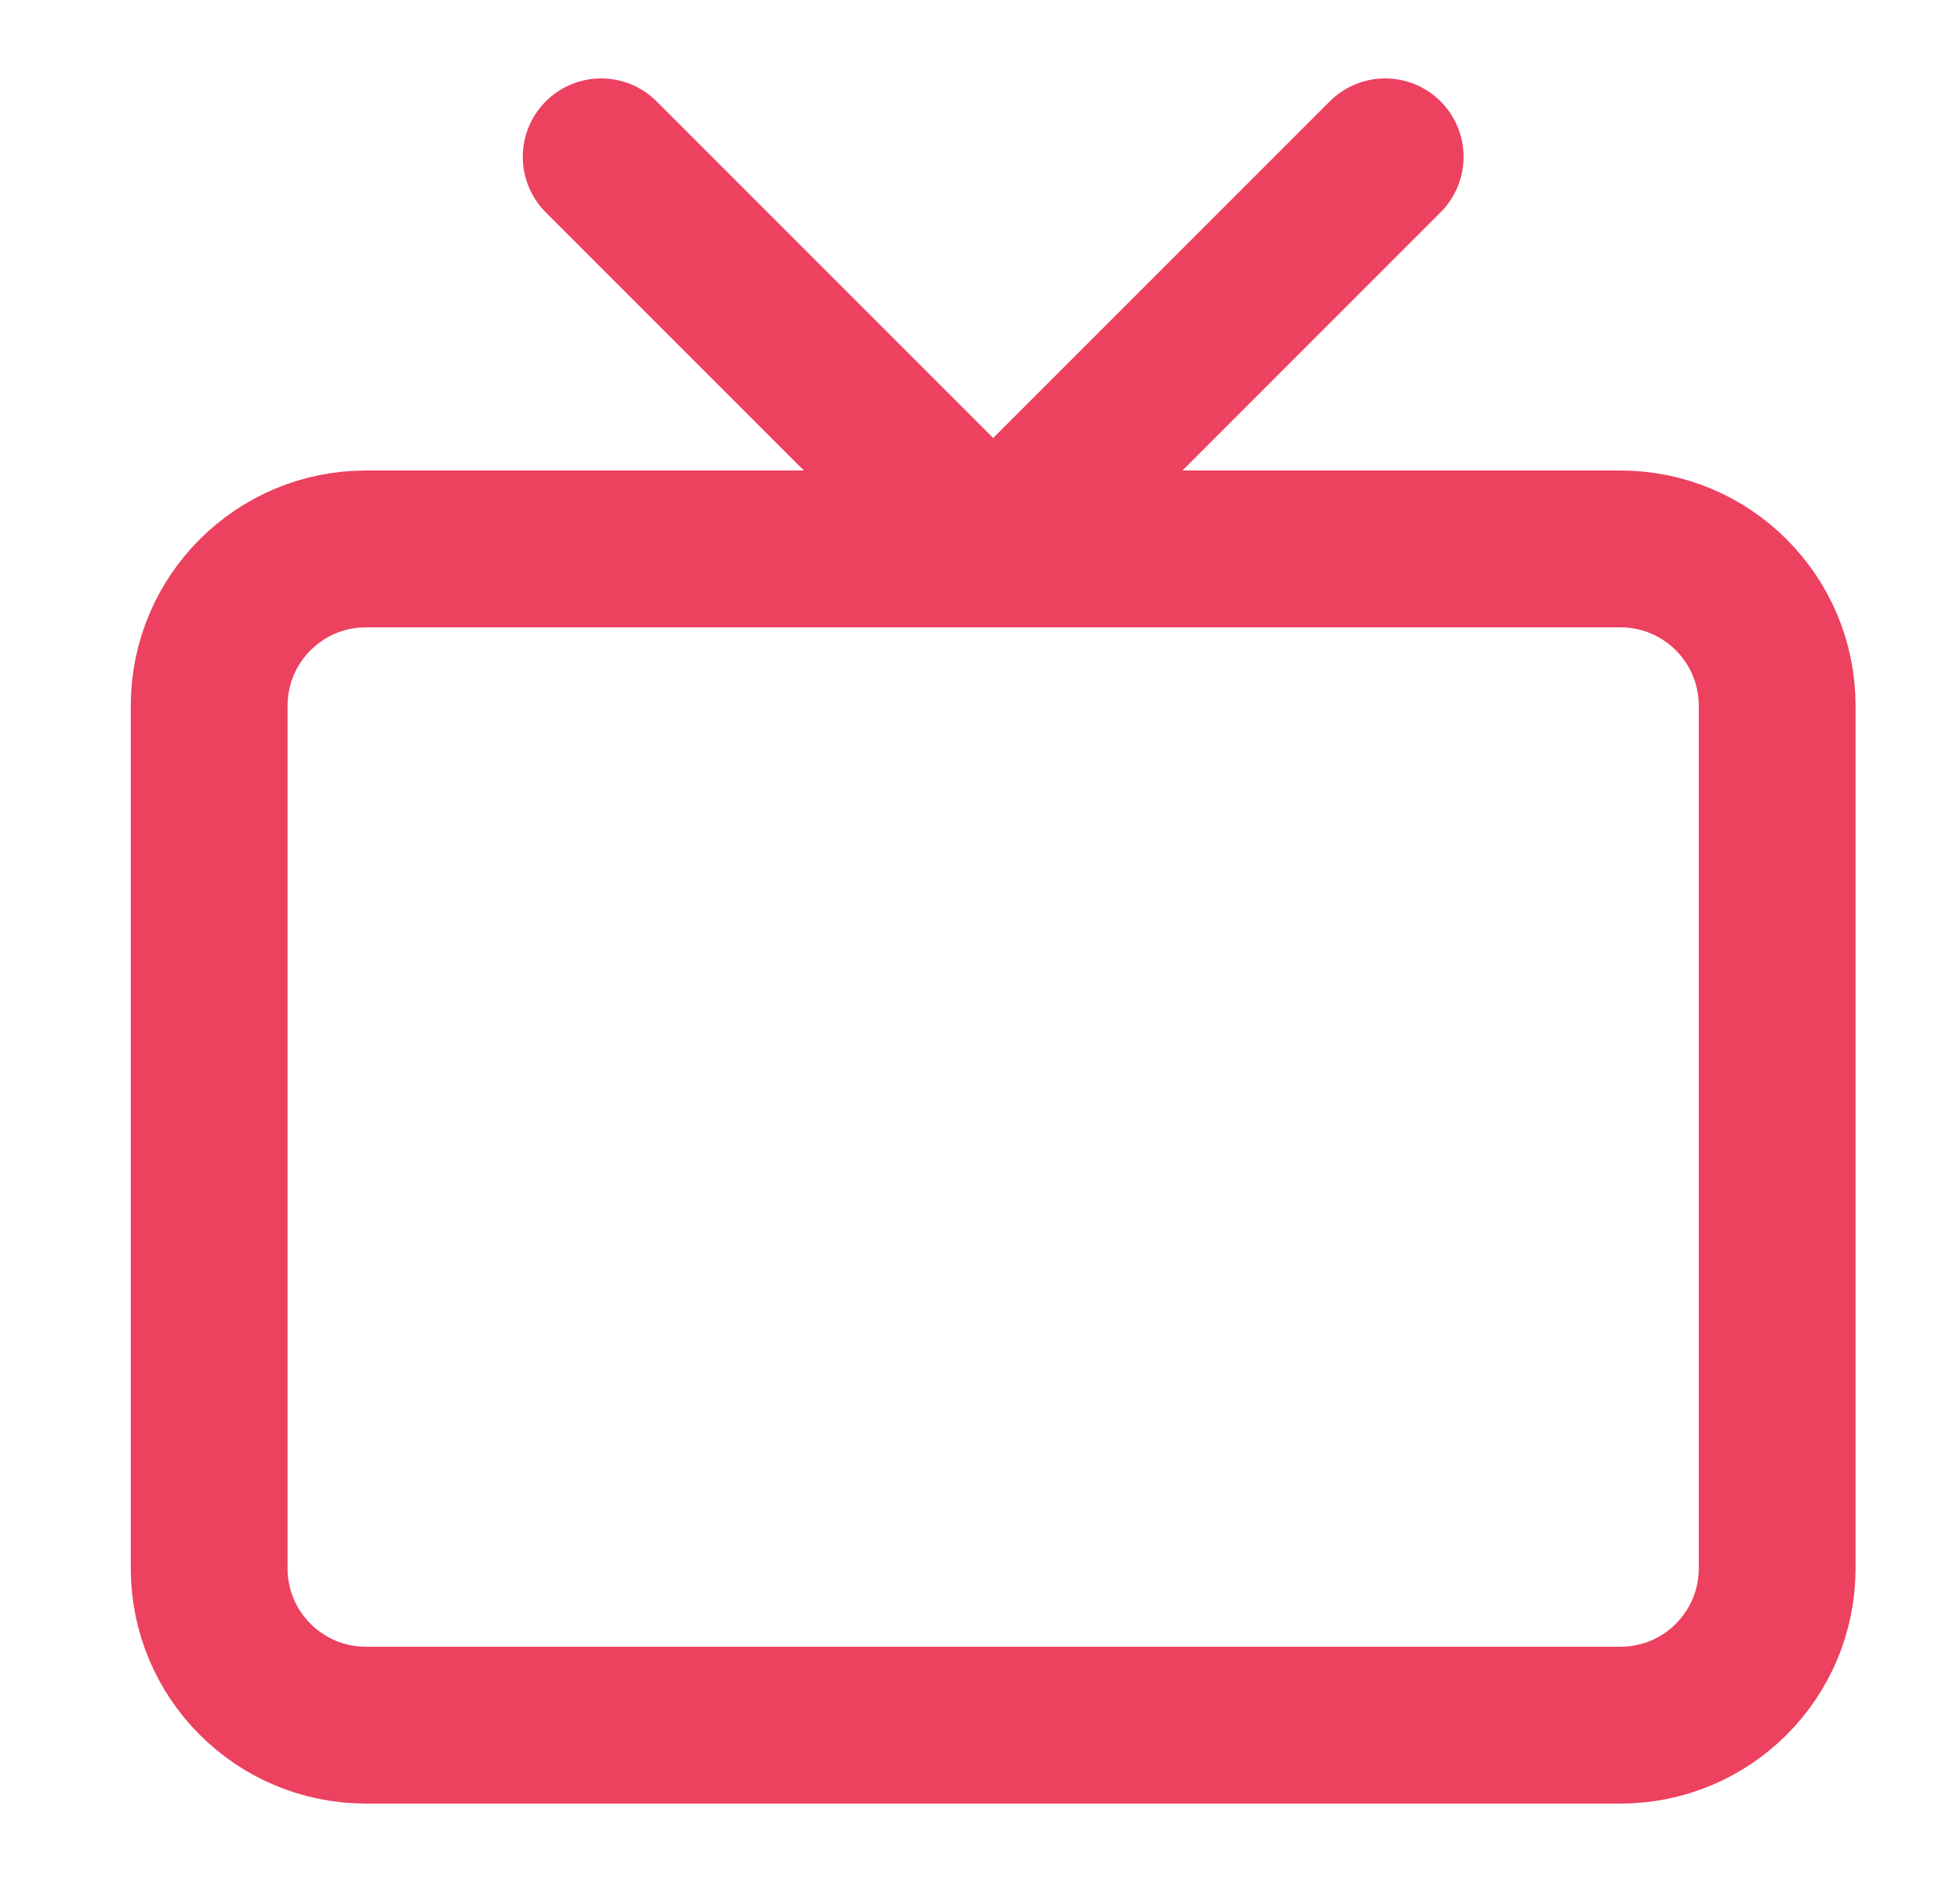 <svg xmlns="http://www.w3.org/2000/svg" width="25" height="24" viewBox="0 0 25 24" fill="none"><path d="M20.668 7H4.668C3.563 7 2.668 7.895 2.668 9V20C2.668 21.105 3.563 22 4.668 22H20.668C21.773 22 22.668 21.105 22.668 20V9C22.668 7.895 21.773 7 20.668 7Z" stroke="#EC415F" stroke-width="2" stroke-linecap="round" stroke-linejoin="round"></path><path d="M17.668 2L12.668 7L7.668 2" stroke="#EC415F" stroke-width="2" stroke-linecap="round" stroke-linejoin="round"></path></svg>